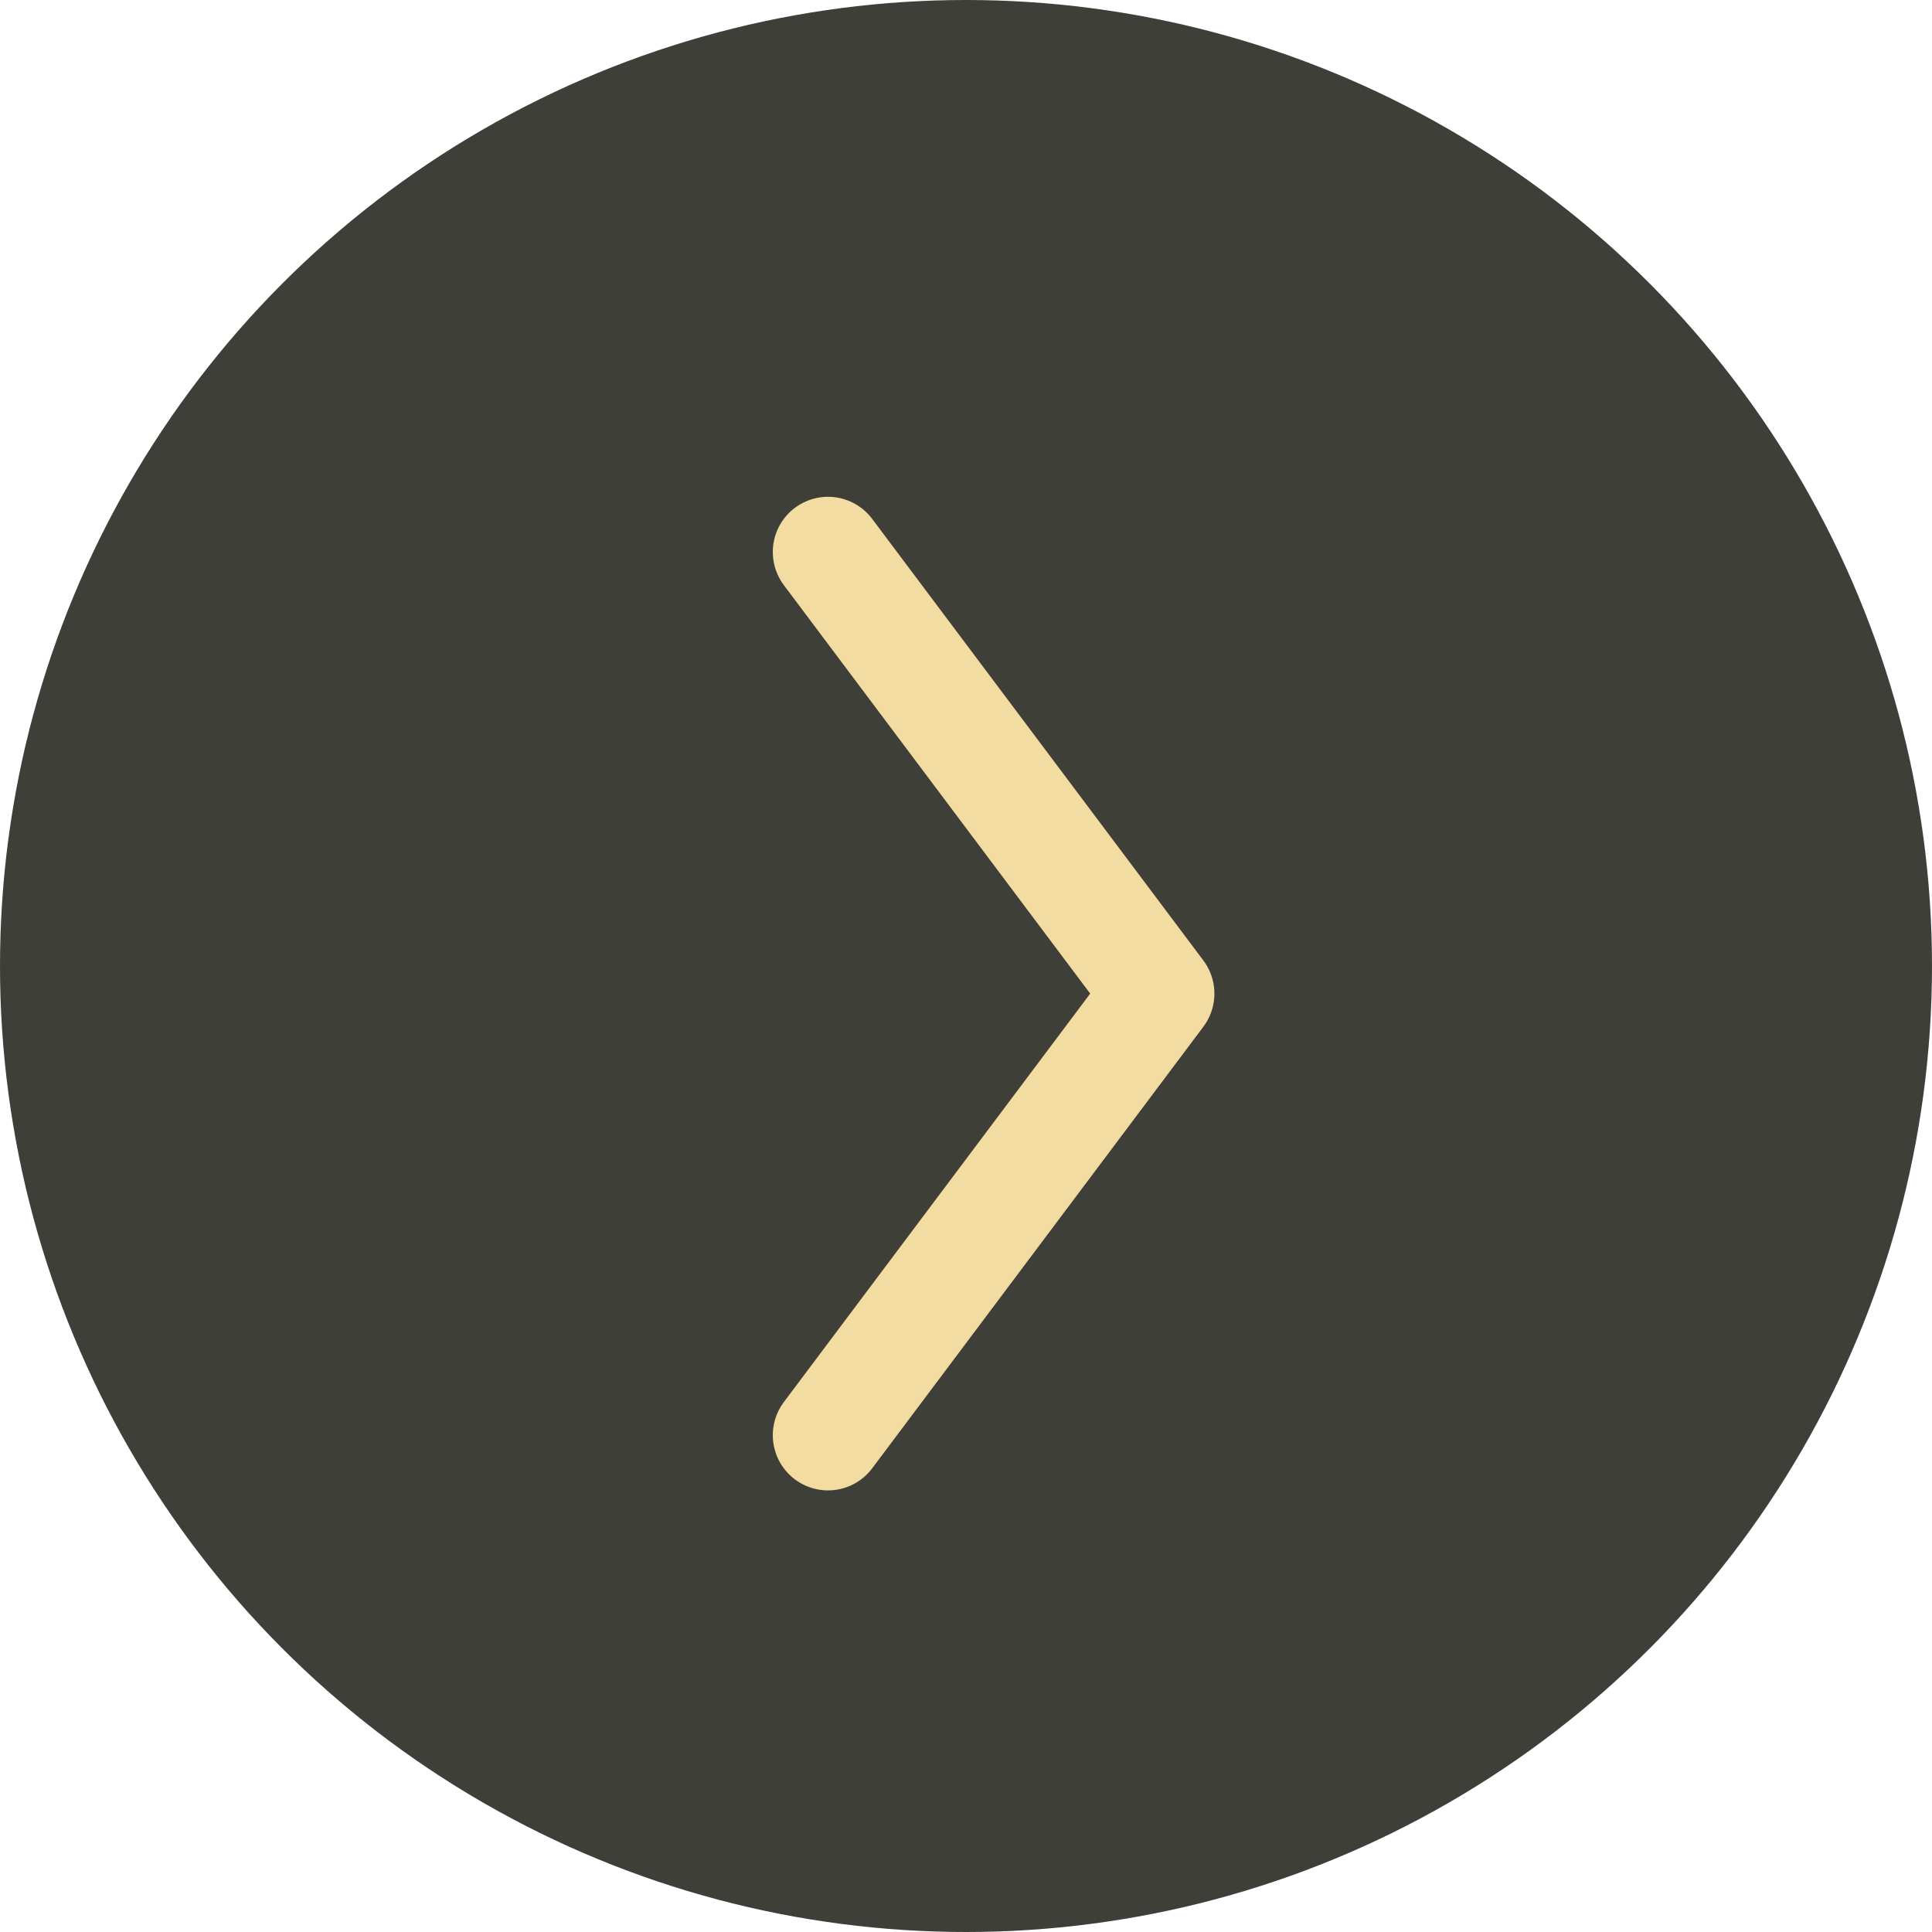 <svg width="35" height="35" viewBox="0 0 35 35" fill="none" xmlns="http://www.w3.org/2000/svg">
<circle cx="17.5" cy="17.5" r="17.5" fill="#3F3F3A"/>
<path d="M15 10L21 18L15 26" stroke="#F2DCA1" stroke-width="2" stroke-linecap="round" stroke-linejoin="round"/>
</svg>
